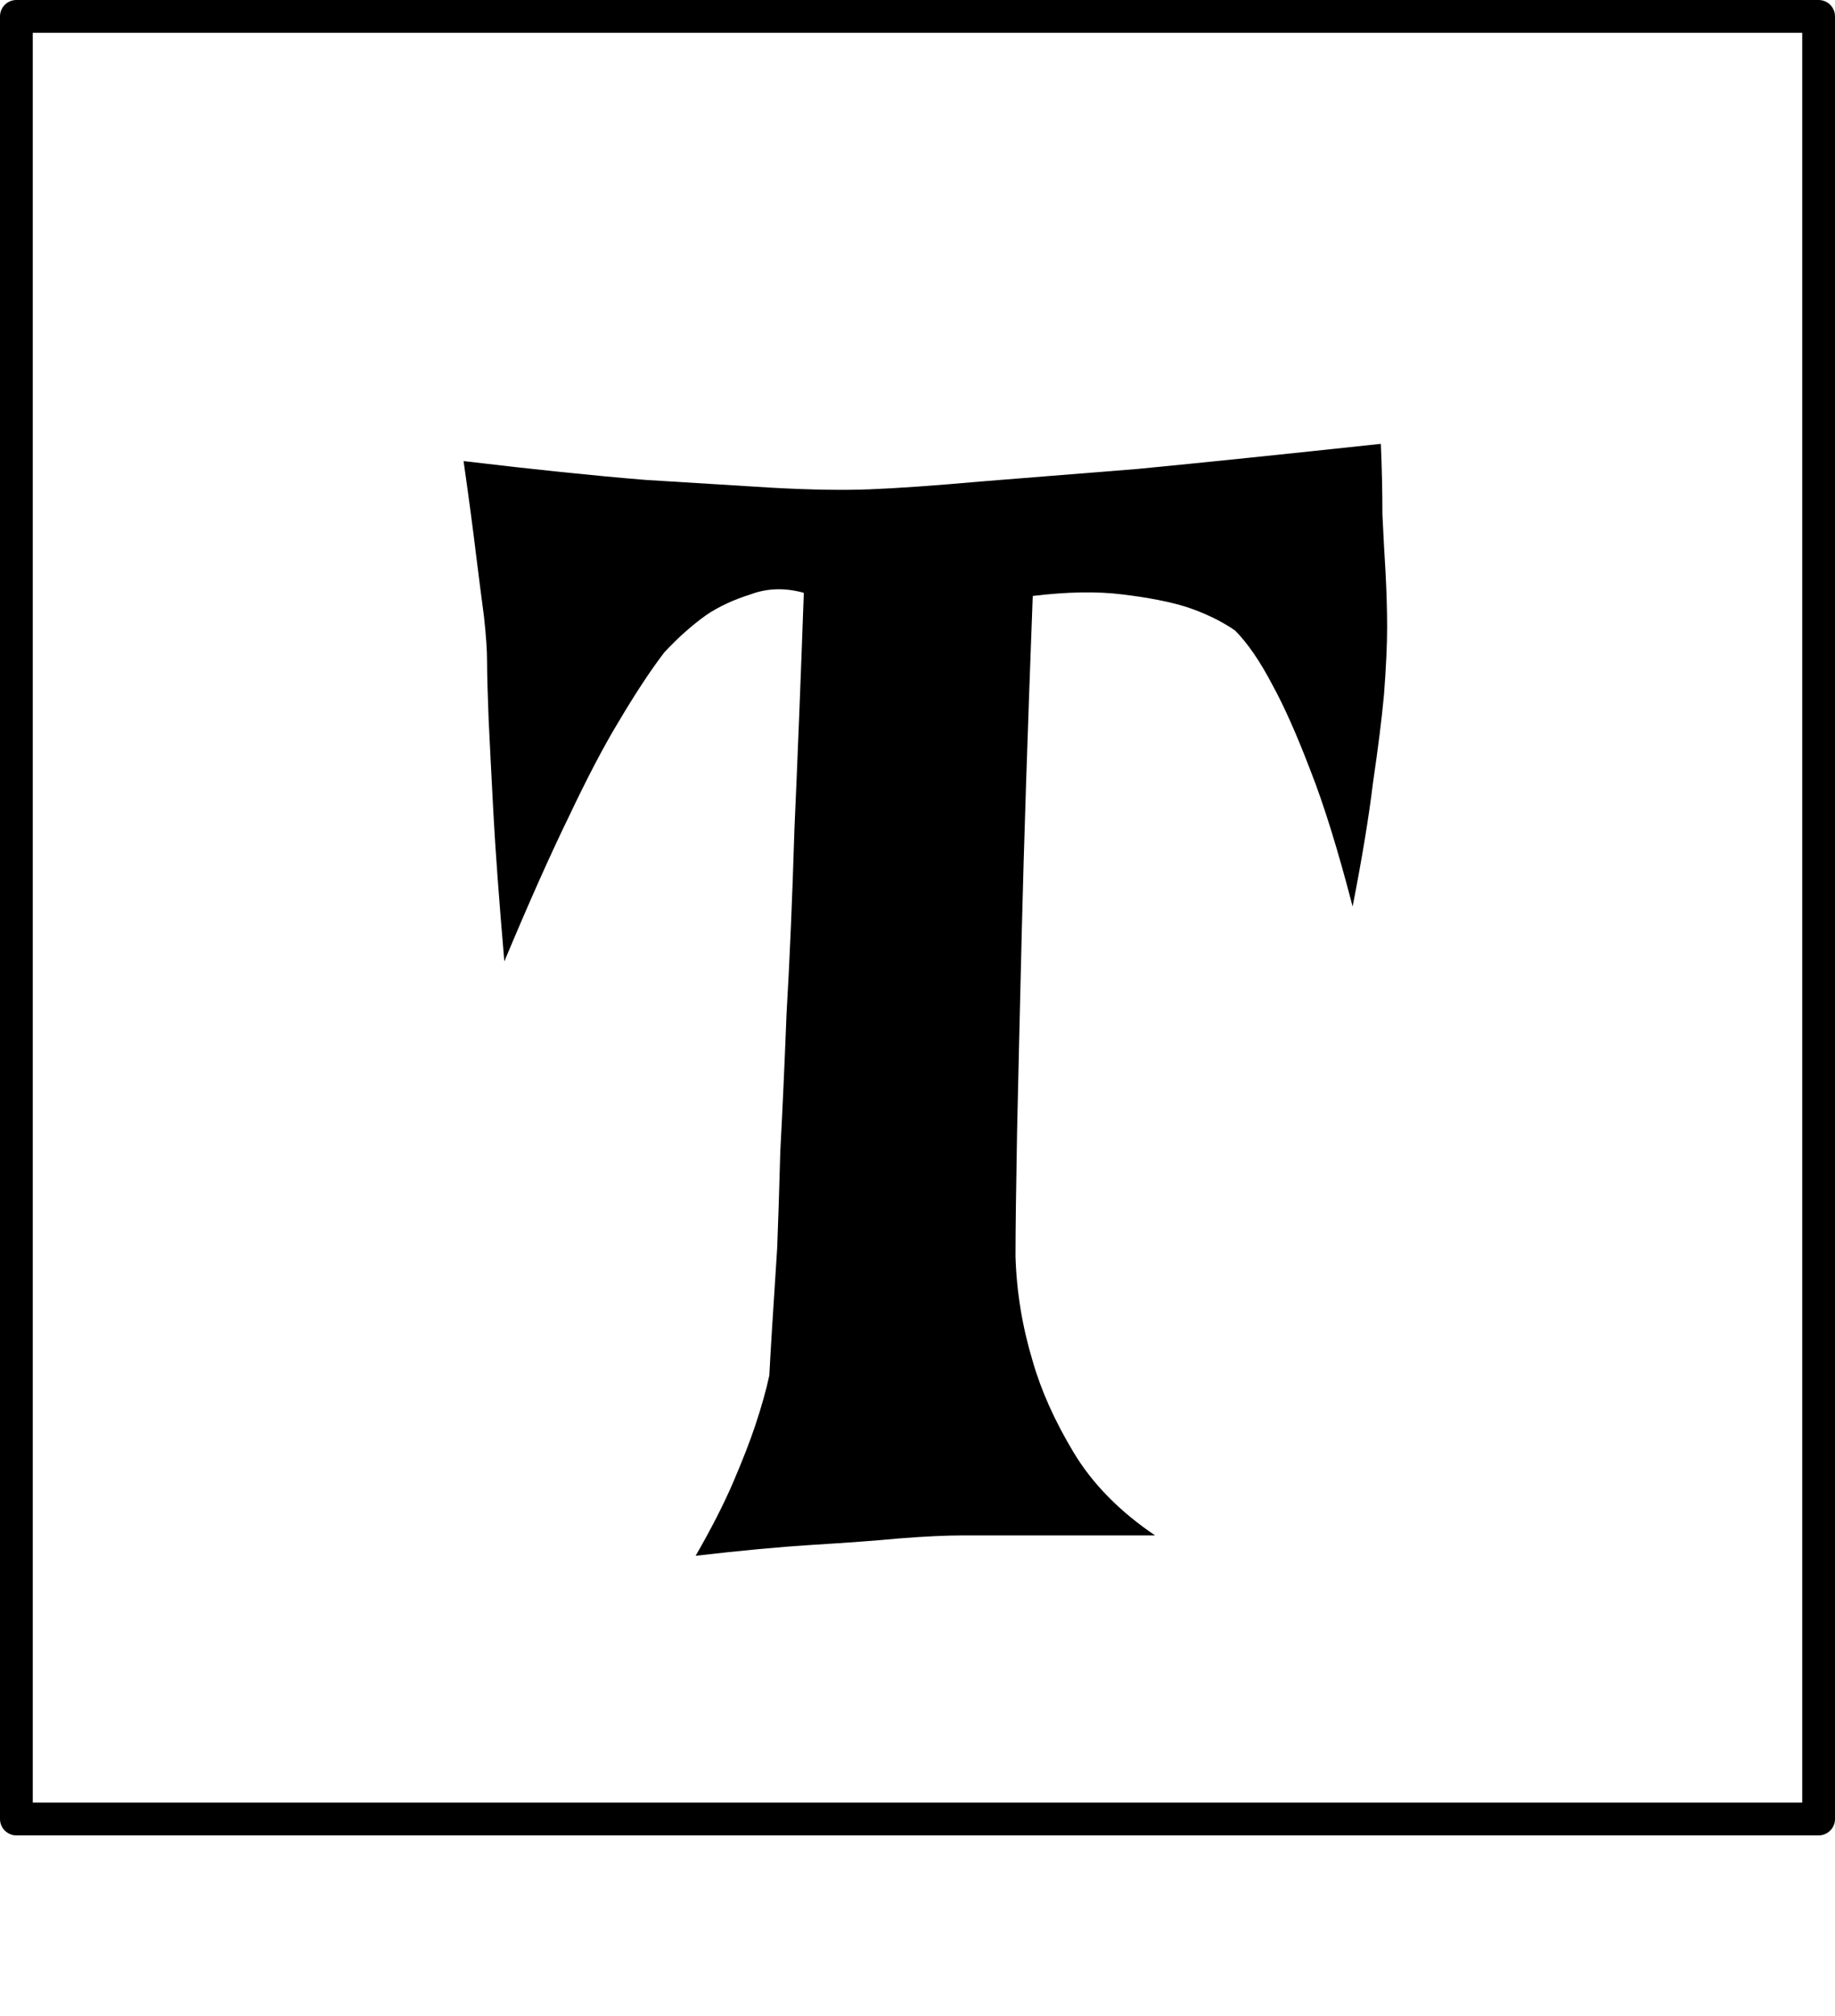 <svg width="224" height="246" viewBox="0 0 224 246" fill="none" xmlns="http://www.w3.org/2000/svg">
<rect x="2" y="2" width="220" height="220" stroke="black" stroke-width="4" stroke-linejoin="round"/>
<path d="M56.588 56.273C65.137 57.294 72.538 58.06 78.791 58.57C85.044 58.953 90.212 59.272 94.295 59.527C99.016 59.783 102.972 59.846 106.162 59.719C109.48 59.591 114.01 59.272 119.752 58.762C124.601 58.379 130.981 57.868 138.893 57.23C146.804 56.465 156.693 55.444 168.561 54.168C168.688 57.103 168.752 59.974 168.752 62.781C168.88 65.461 169.007 67.822 169.135 69.863C169.262 72.288 169.326 74.521 169.326 76.562C169.326 78.732 169.199 81.475 168.943 84.793C168.688 87.6 168.242 91.173 167.604 95.512C167.093 99.723 166.264 104.763 165.115 110.633C163.329 103.742 161.606 98.191 159.947 93.981C158.288 89.642 156.757 86.197 155.354 83.644C153.822 80.71 152.291 78.477 150.76 76.945C149.101 75.797 147.123 74.84 144.826 74.074C142.785 73.436 140.169 72.926 136.979 72.543C133.916 72.16 130.279 72.224 126.068 72.734C125.43 89.578 124.984 103.232 124.729 113.695C124.473 124.159 124.282 132.326 124.154 138.195C124.027 145.214 123.963 150.254 123.963 153.316C124.09 157.655 124.792 161.93 126.068 166.141C127.089 169.714 128.748 173.414 131.045 177.242C133.342 181.07 136.66 184.452 140.998 187.387H117.646C115.477 187.387 112.798 187.514 109.607 187.77C106.928 188.025 103.482 188.28 99.272 188.535C95.188 188.79 90.403 189.237 84.916 189.875C86.83 186.557 88.361 183.559 89.51 180.879C90.658 178.199 91.551 175.902 92.189 173.988C92.955 171.691 93.529 169.65 93.912 167.863C94.04 165.311 94.359 160.143 94.869 152.359C94.997 149.169 95.124 145.214 95.252 140.492C95.507 135.771 95.762 130.156 96.018 123.648C96.4 117.141 96.719 109.676 96.975 101.254C97.357 92.704 97.74 83.07 98.123 72.352C95.826 71.713 93.657 71.777 91.615 72.543C89.574 73.181 87.787 74.01 86.256 75.031C84.469 76.307 82.747 77.838 81.088 79.625C79.429 81.794 77.579 84.602 75.537 88.047C73.751 90.982 71.709 94.874 69.412 99.723C67.115 104.444 64.499 110.314 61.565 117.332C60.926 109.931 60.48 103.87 60.225 99.148C59.969 94.299 59.778 90.535 59.65 87.856C59.523 84.665 59.459 82.305 59.459 80.773C59.459 79.37 59.331 77.519 59.076 75.223C58.821 73.309 58.502 70.82 58.119 67.758C57.736 64.568 57.226 60.74 56.588 56.273Z" fill="black"/>
</svg>
